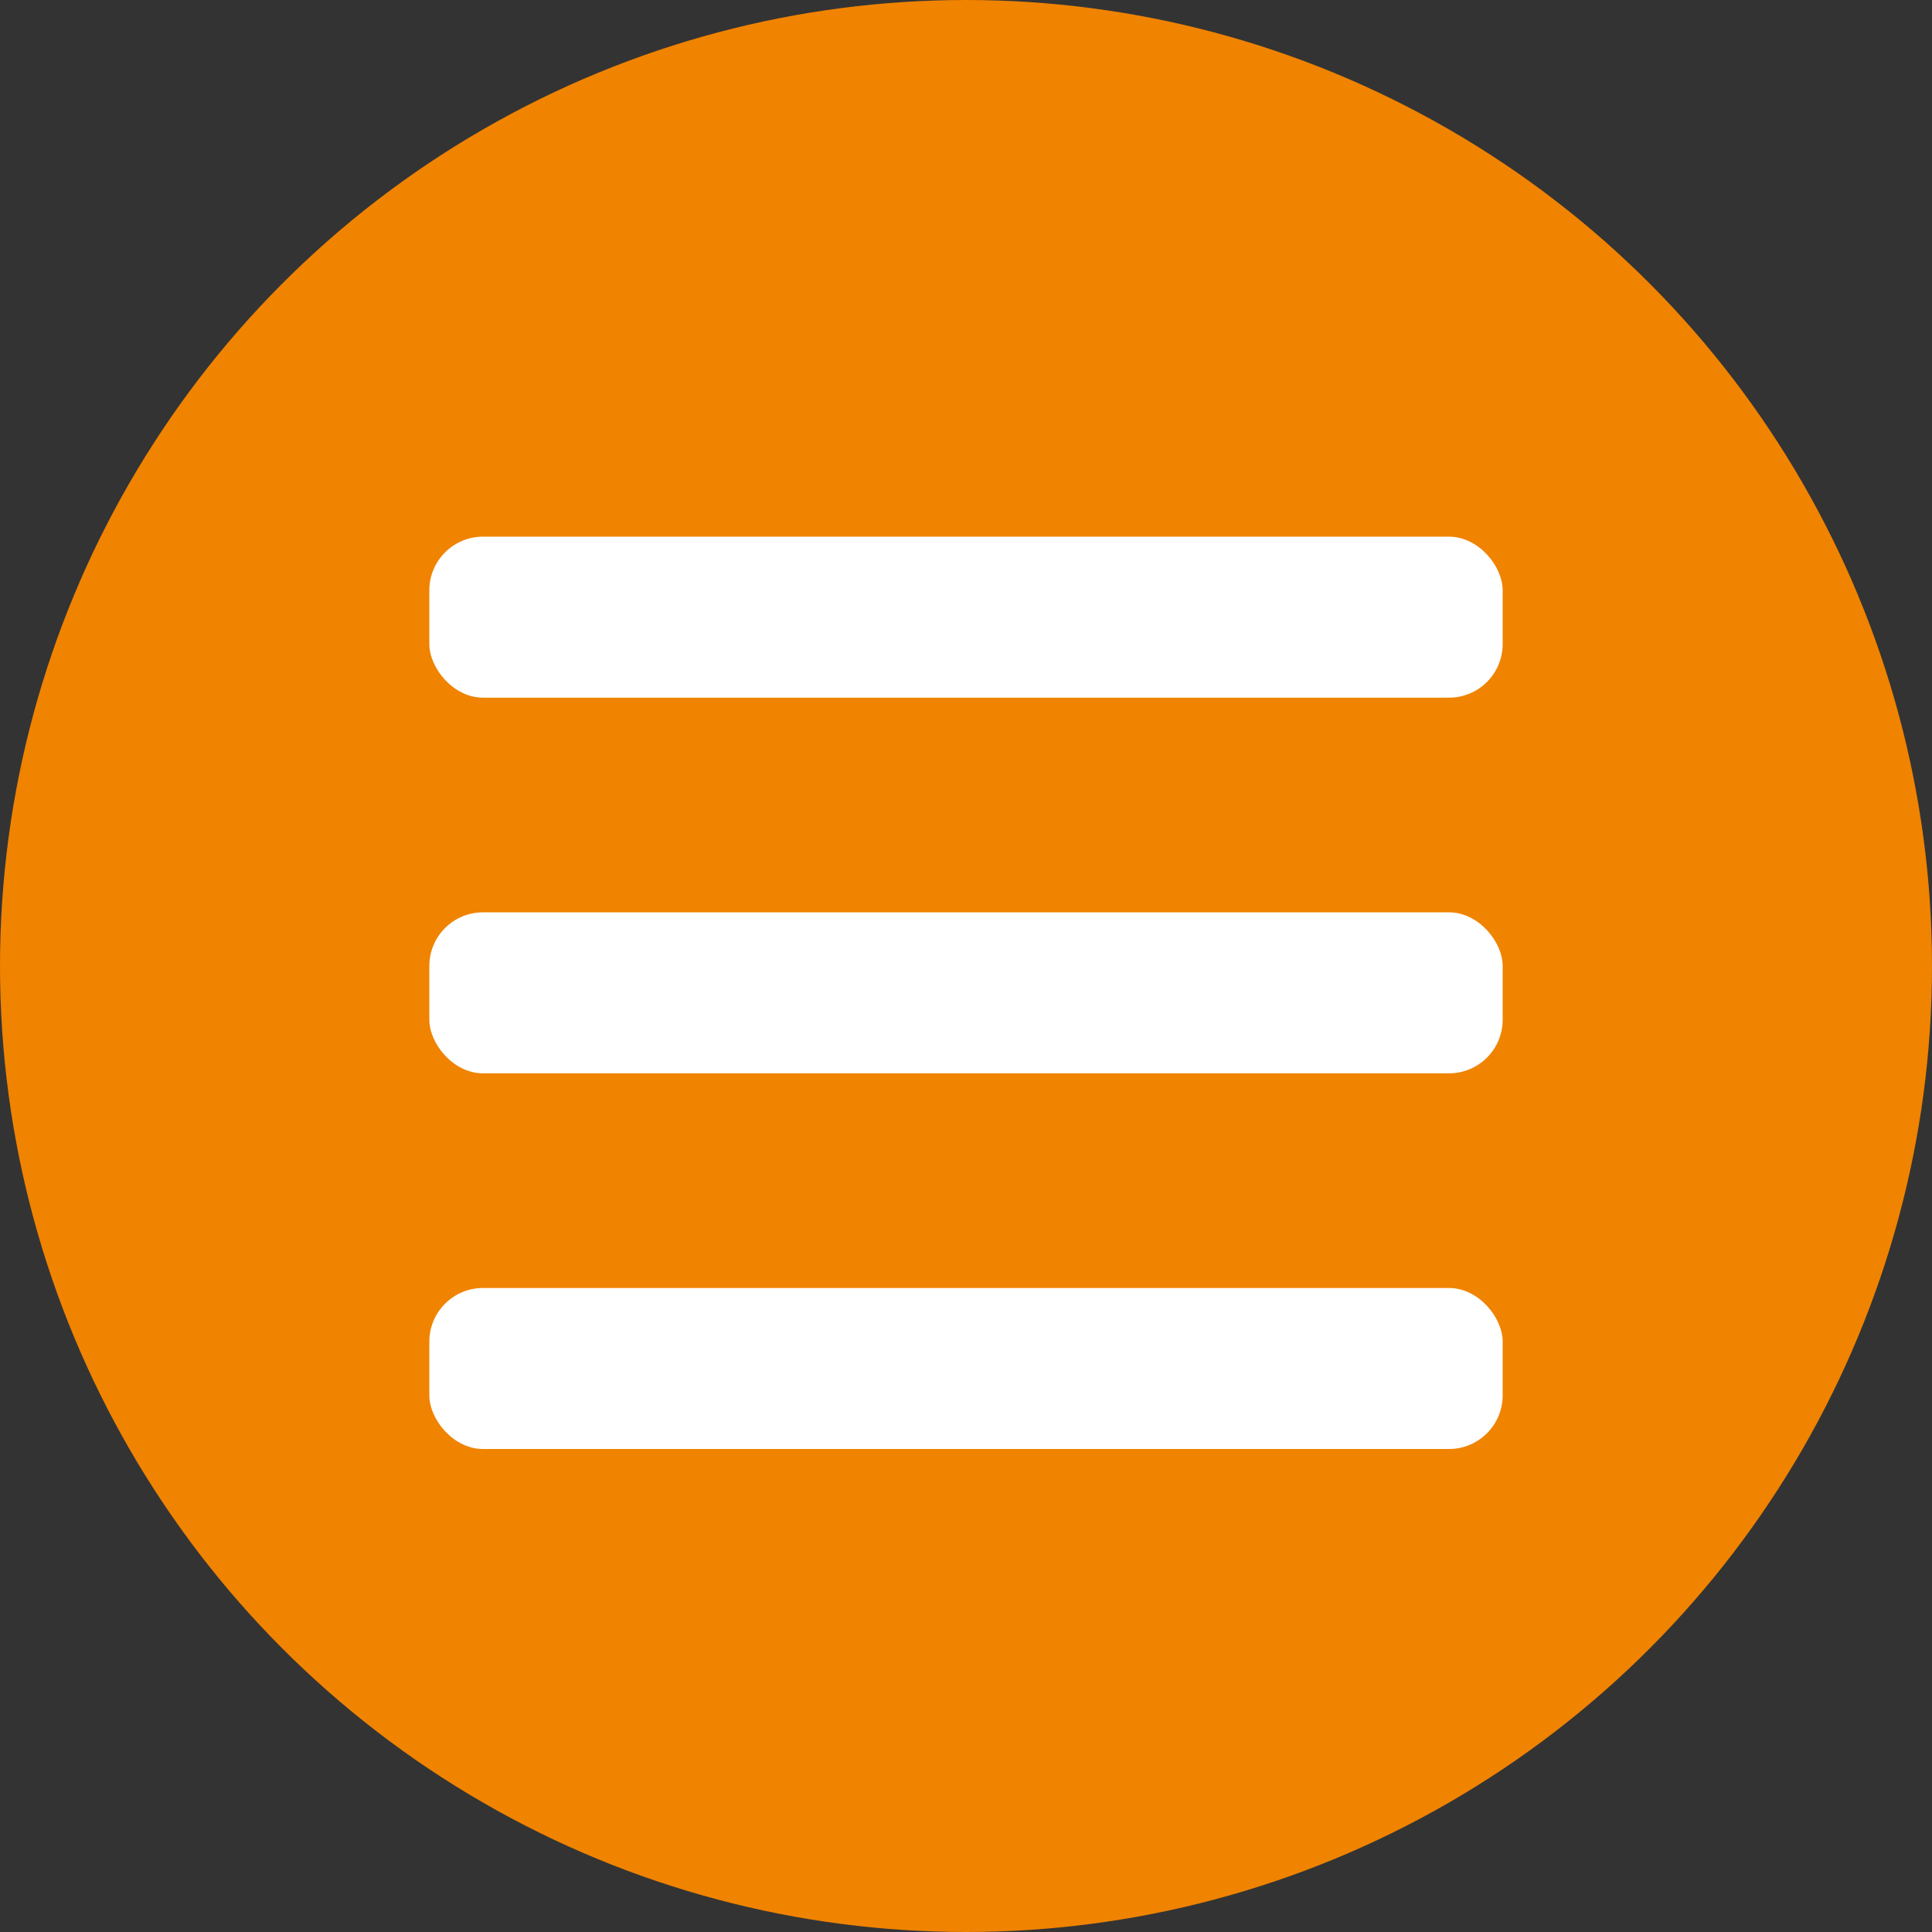 <?xml version="1.0" encoding="UTF-8"?>
<svg id="_レイヤー_2" data-name="レイヤー 2" xmlns="http://www.w3.org/2000/svg" viewBox="0 0 36 36">
  <rect x="0" y="0" width="36" height="36" fill="#333333" stroke="none"/>
  <defs>
    <style>
      .cls-1 {
        fill: #fff;
      }

      .cls-2 {
        fill: #f08300;
      }
    </style>
  </defs>
  <g id="_レイヤー_1-2" data-name="レイヤー 1">
    <g>
      <circle class="cls-2" cx="18" cy="18" r="18"/>
      <rect class="cls-1" x="8" y="10" width="20" height="3" rx="1" ry="1"/>
      <rect class="cls-1" x="8" y="17" width="20" height="3" rx="1" ry="1"/>
      <rect class="cls-1" x="8" y="24" width="20" height="3" rx="1" ry="1"/>
    </g>
  </g>
</svg>